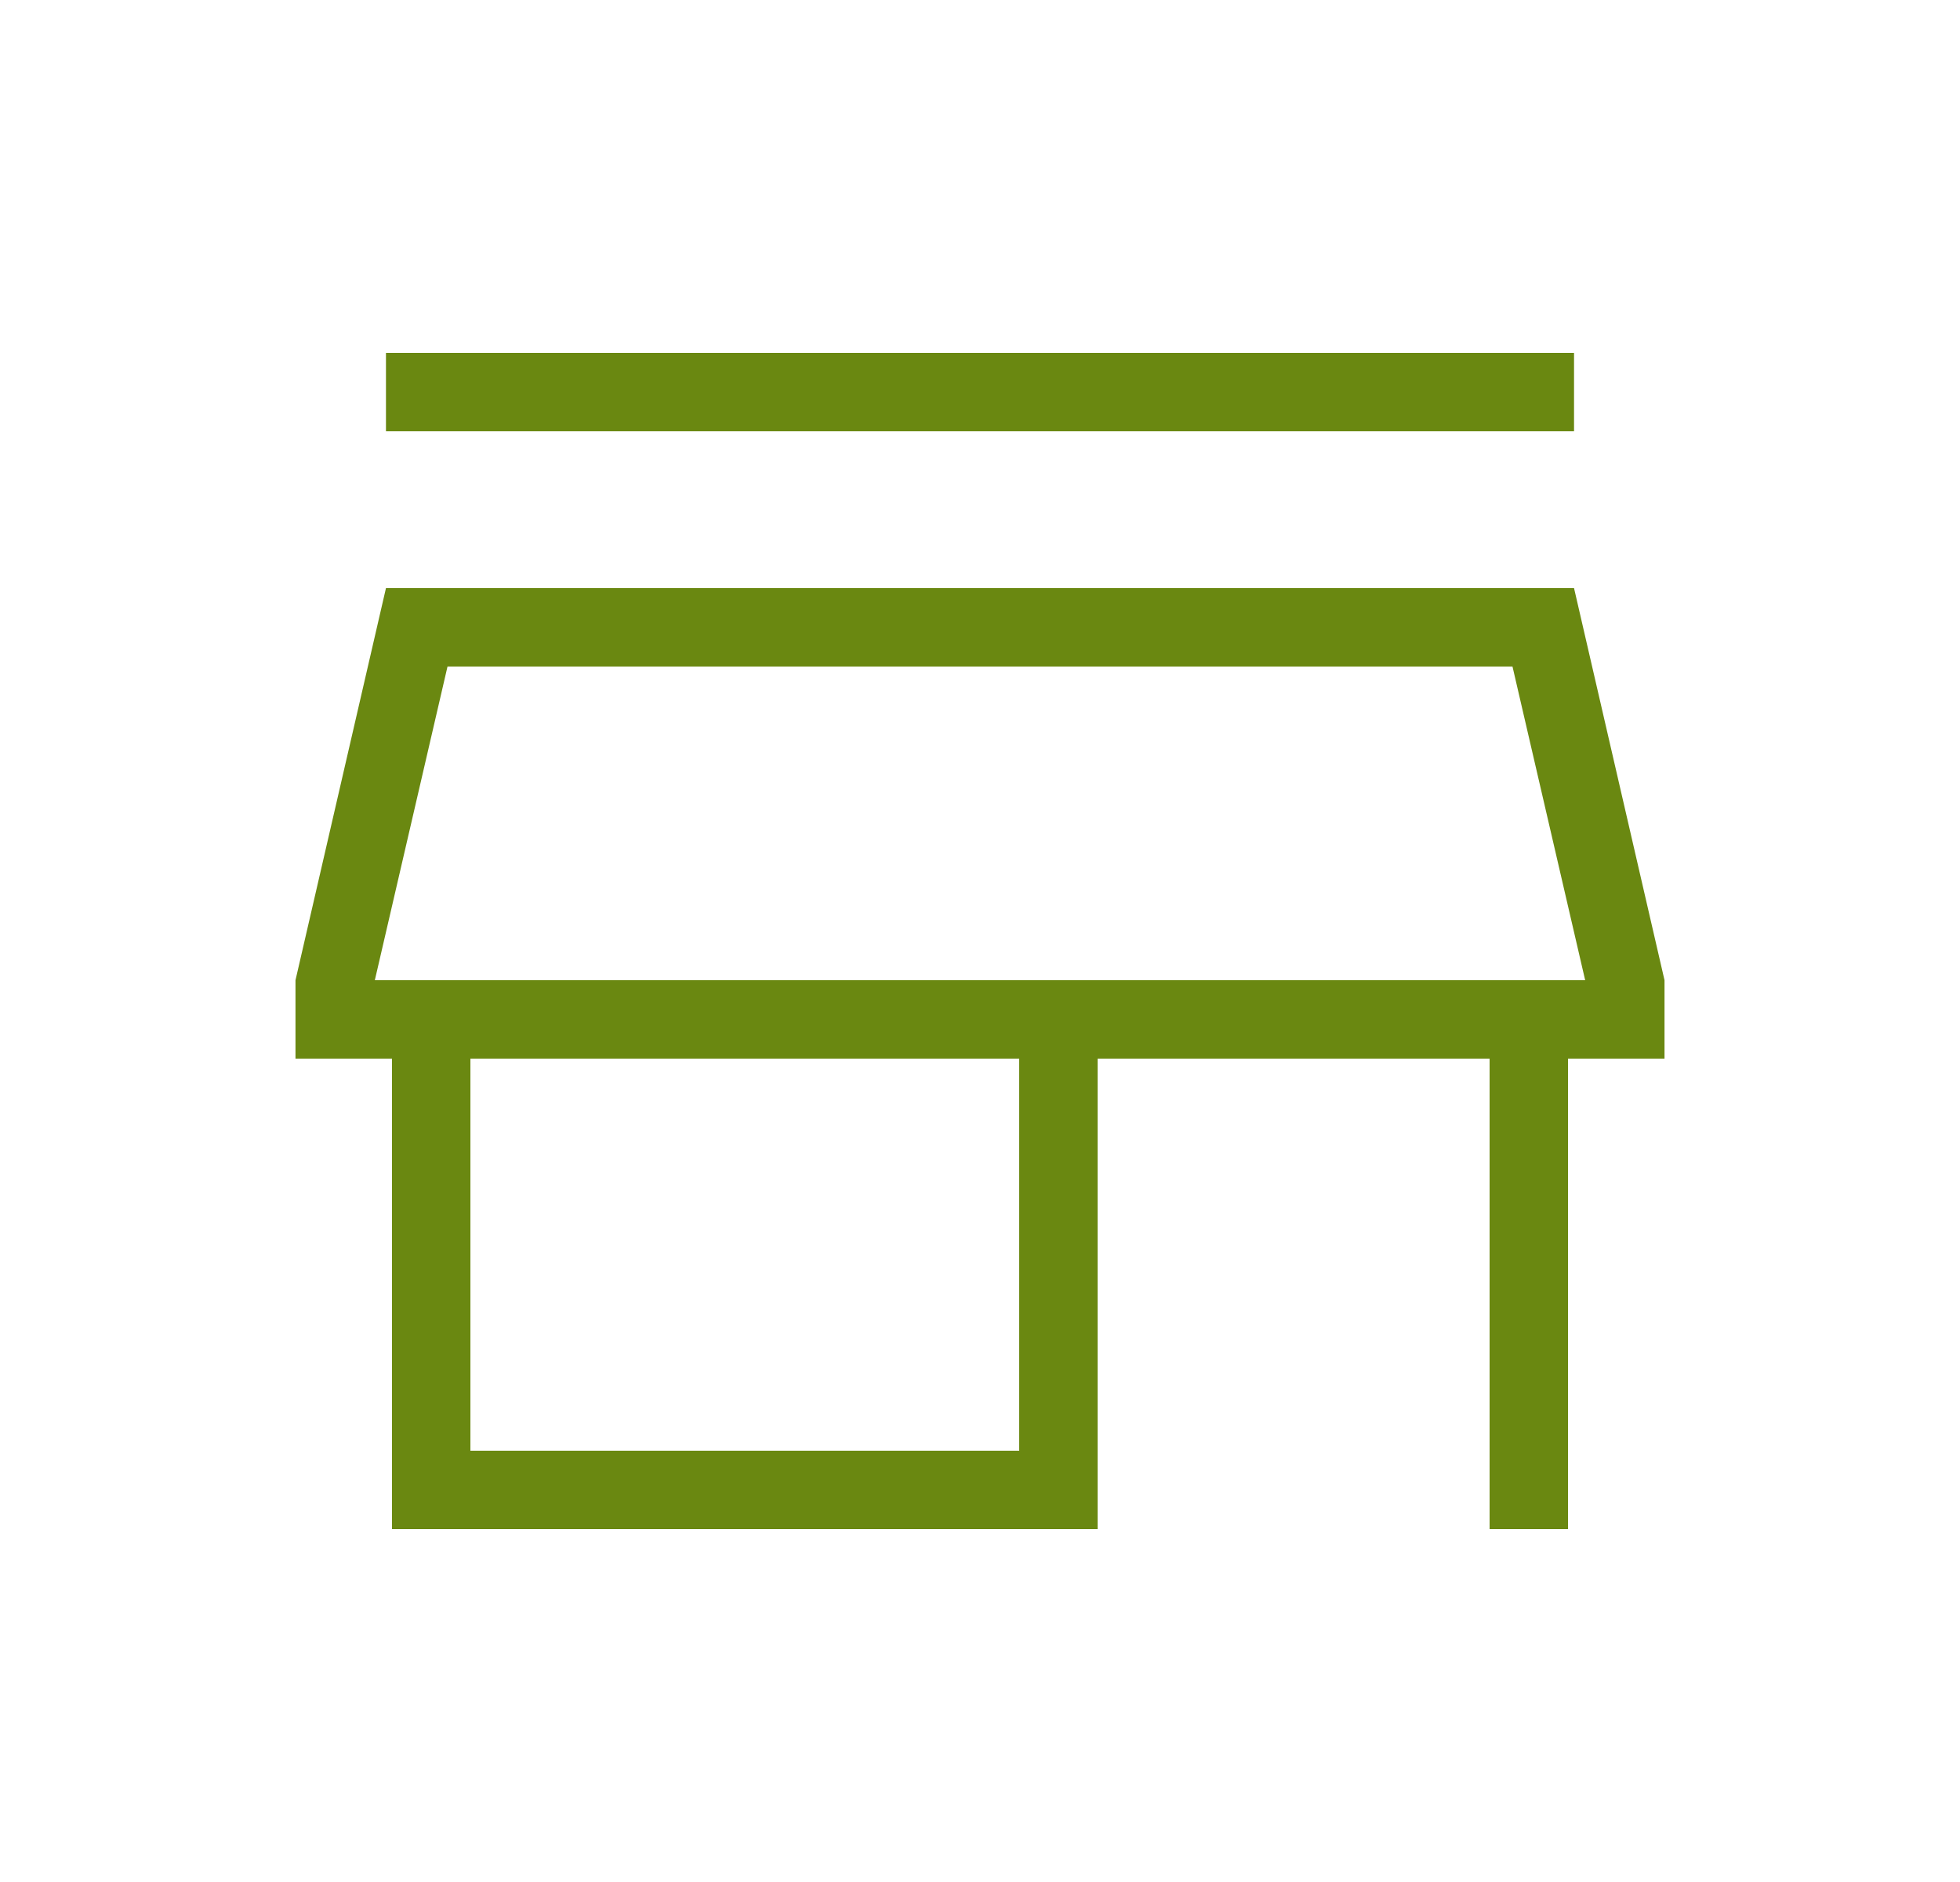 <svg xmlns="http://www.w3.org/2000/svg" fill="none" viewBox="0 0 25 24" height="24" width="25">
<mask height="24" width="25" y="0" x="0" maskUnits="userSpaceOnUse" style="mask-type:alpha" id="mask0_5122_2546">
<rect fill="#D9D9D9" height="24" width="24" x="0.5"></rect>
</mask>
<g mask="url(#mask0_5122_2546)">
<path fill="#6A8811" d="M4.923 5.5V4.5H20.077V5.5H4.923ZM5 19.5V13.5H3.769V12.5L4.923 7.5H20.077L21.231 12.5V13.5H20V19.5H19V13.5H14V19.5H5ZM6 18.5H13V13.5H6V18.5ZM4.781 12.5H20.219L19.292 8.5H5.708L4.781 12.5Z"></path>
</g>
</svg>
